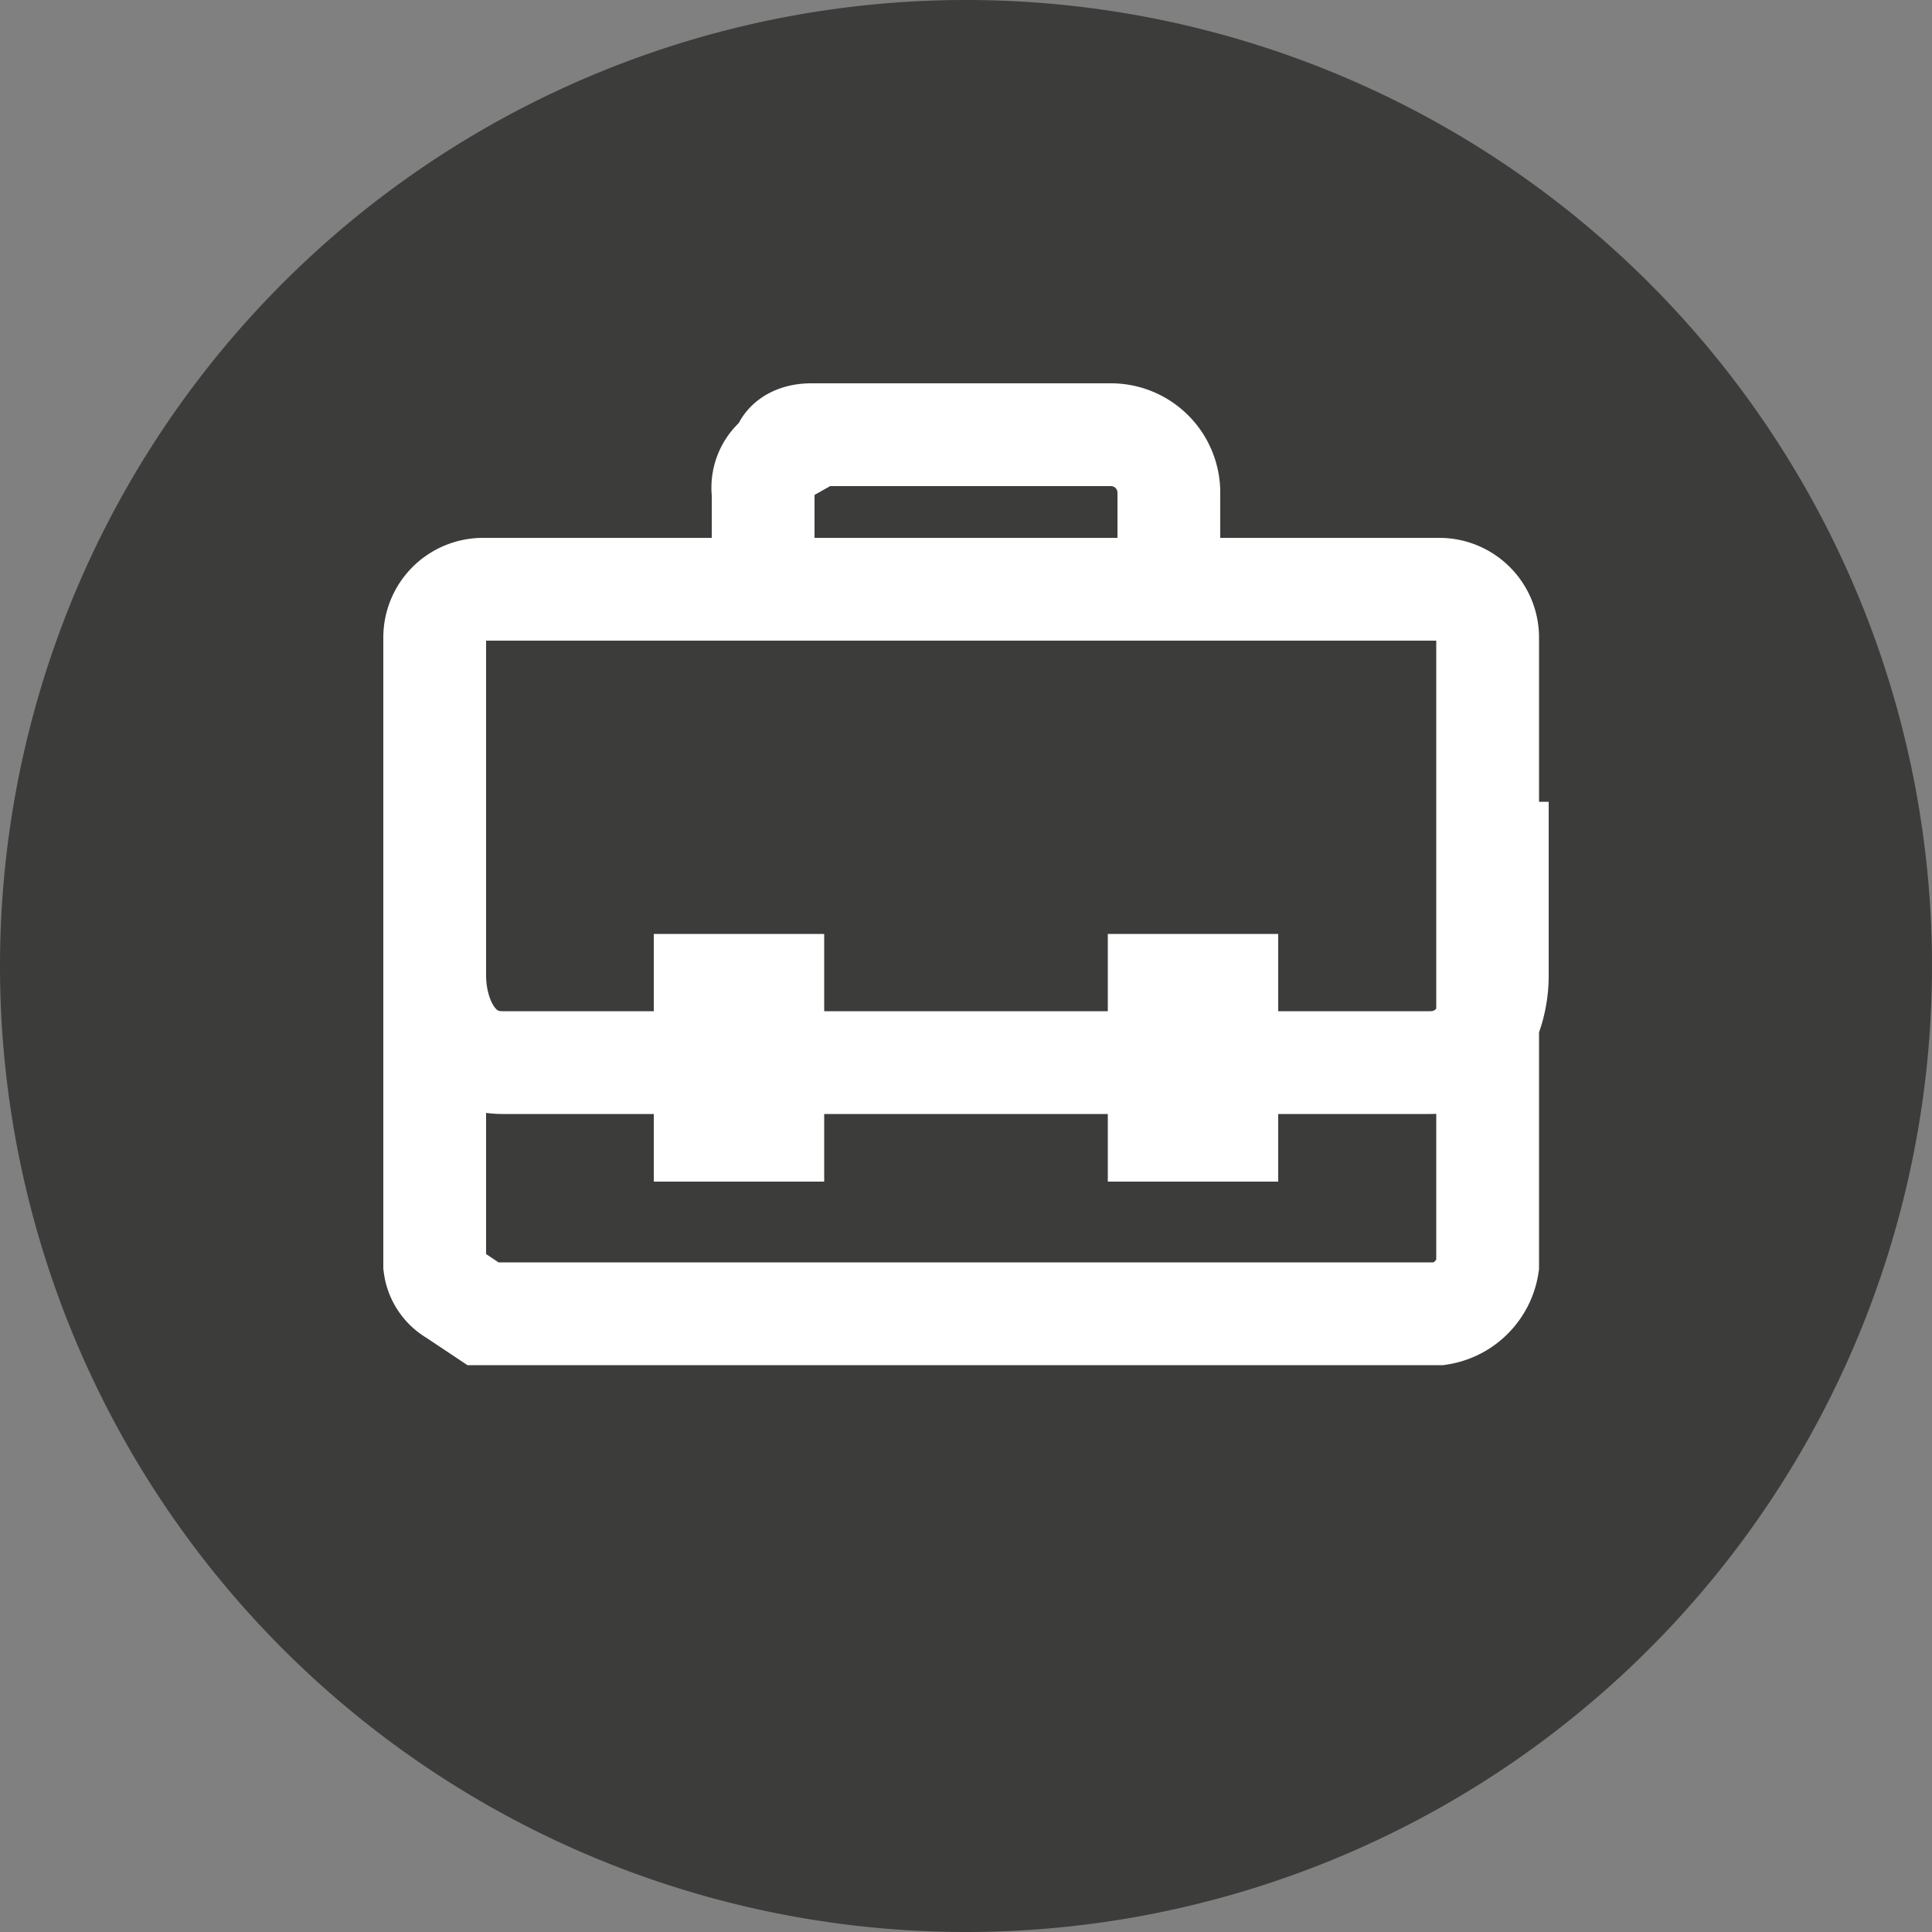 <svg xmlns="http://www.w3.org/2000/svg" viewBox="0 0 20 20">
  <rect x="0" y="0" width="20" height="20" fill="#808080" stroke="none"/>
  <title>map2</title>
  <g id="Layer_2" data-name="Layer 2">
    <g id="Layer_1-2" data-name="Layer 1">
      <path d="M10,20A10,10,0,1,0,0,10,10,10,0,0,0,10,20" style="fill: #3c3c3b"/>
      <path d="M12,11H8M7.9,6.1v-1a.4.4,0,0,1,.2-.4c0-.1.1-.2.3-.2h3.1a.6.6,0,0,1,.6.6v1M4.5,8.3v1.8c0,.4.2.9.7.9H7.3m.7-.8H7.3v1.5H8Zm7.5-1.9v1.8c0,.4-.2.9-.7.9H12.7m-.7.7h.7V10.2H12Zm2.9,1.9H5l-.3-.2a.4.4,0,0,1-.2-.3V6.6A.5.5,0,0,1,5,6.1h9.9a.5.5,0,0,1,.5.5v6.5A.6.6,0,0,1,14.9,13.6Z" style="fill: none;stroke: #fff;stroke-miterlimit: 10;stroke-width: 1.064px"/>
      <rect width="20" height="20" style="fill: none"/>
    </g>
  </g>
</svg>
